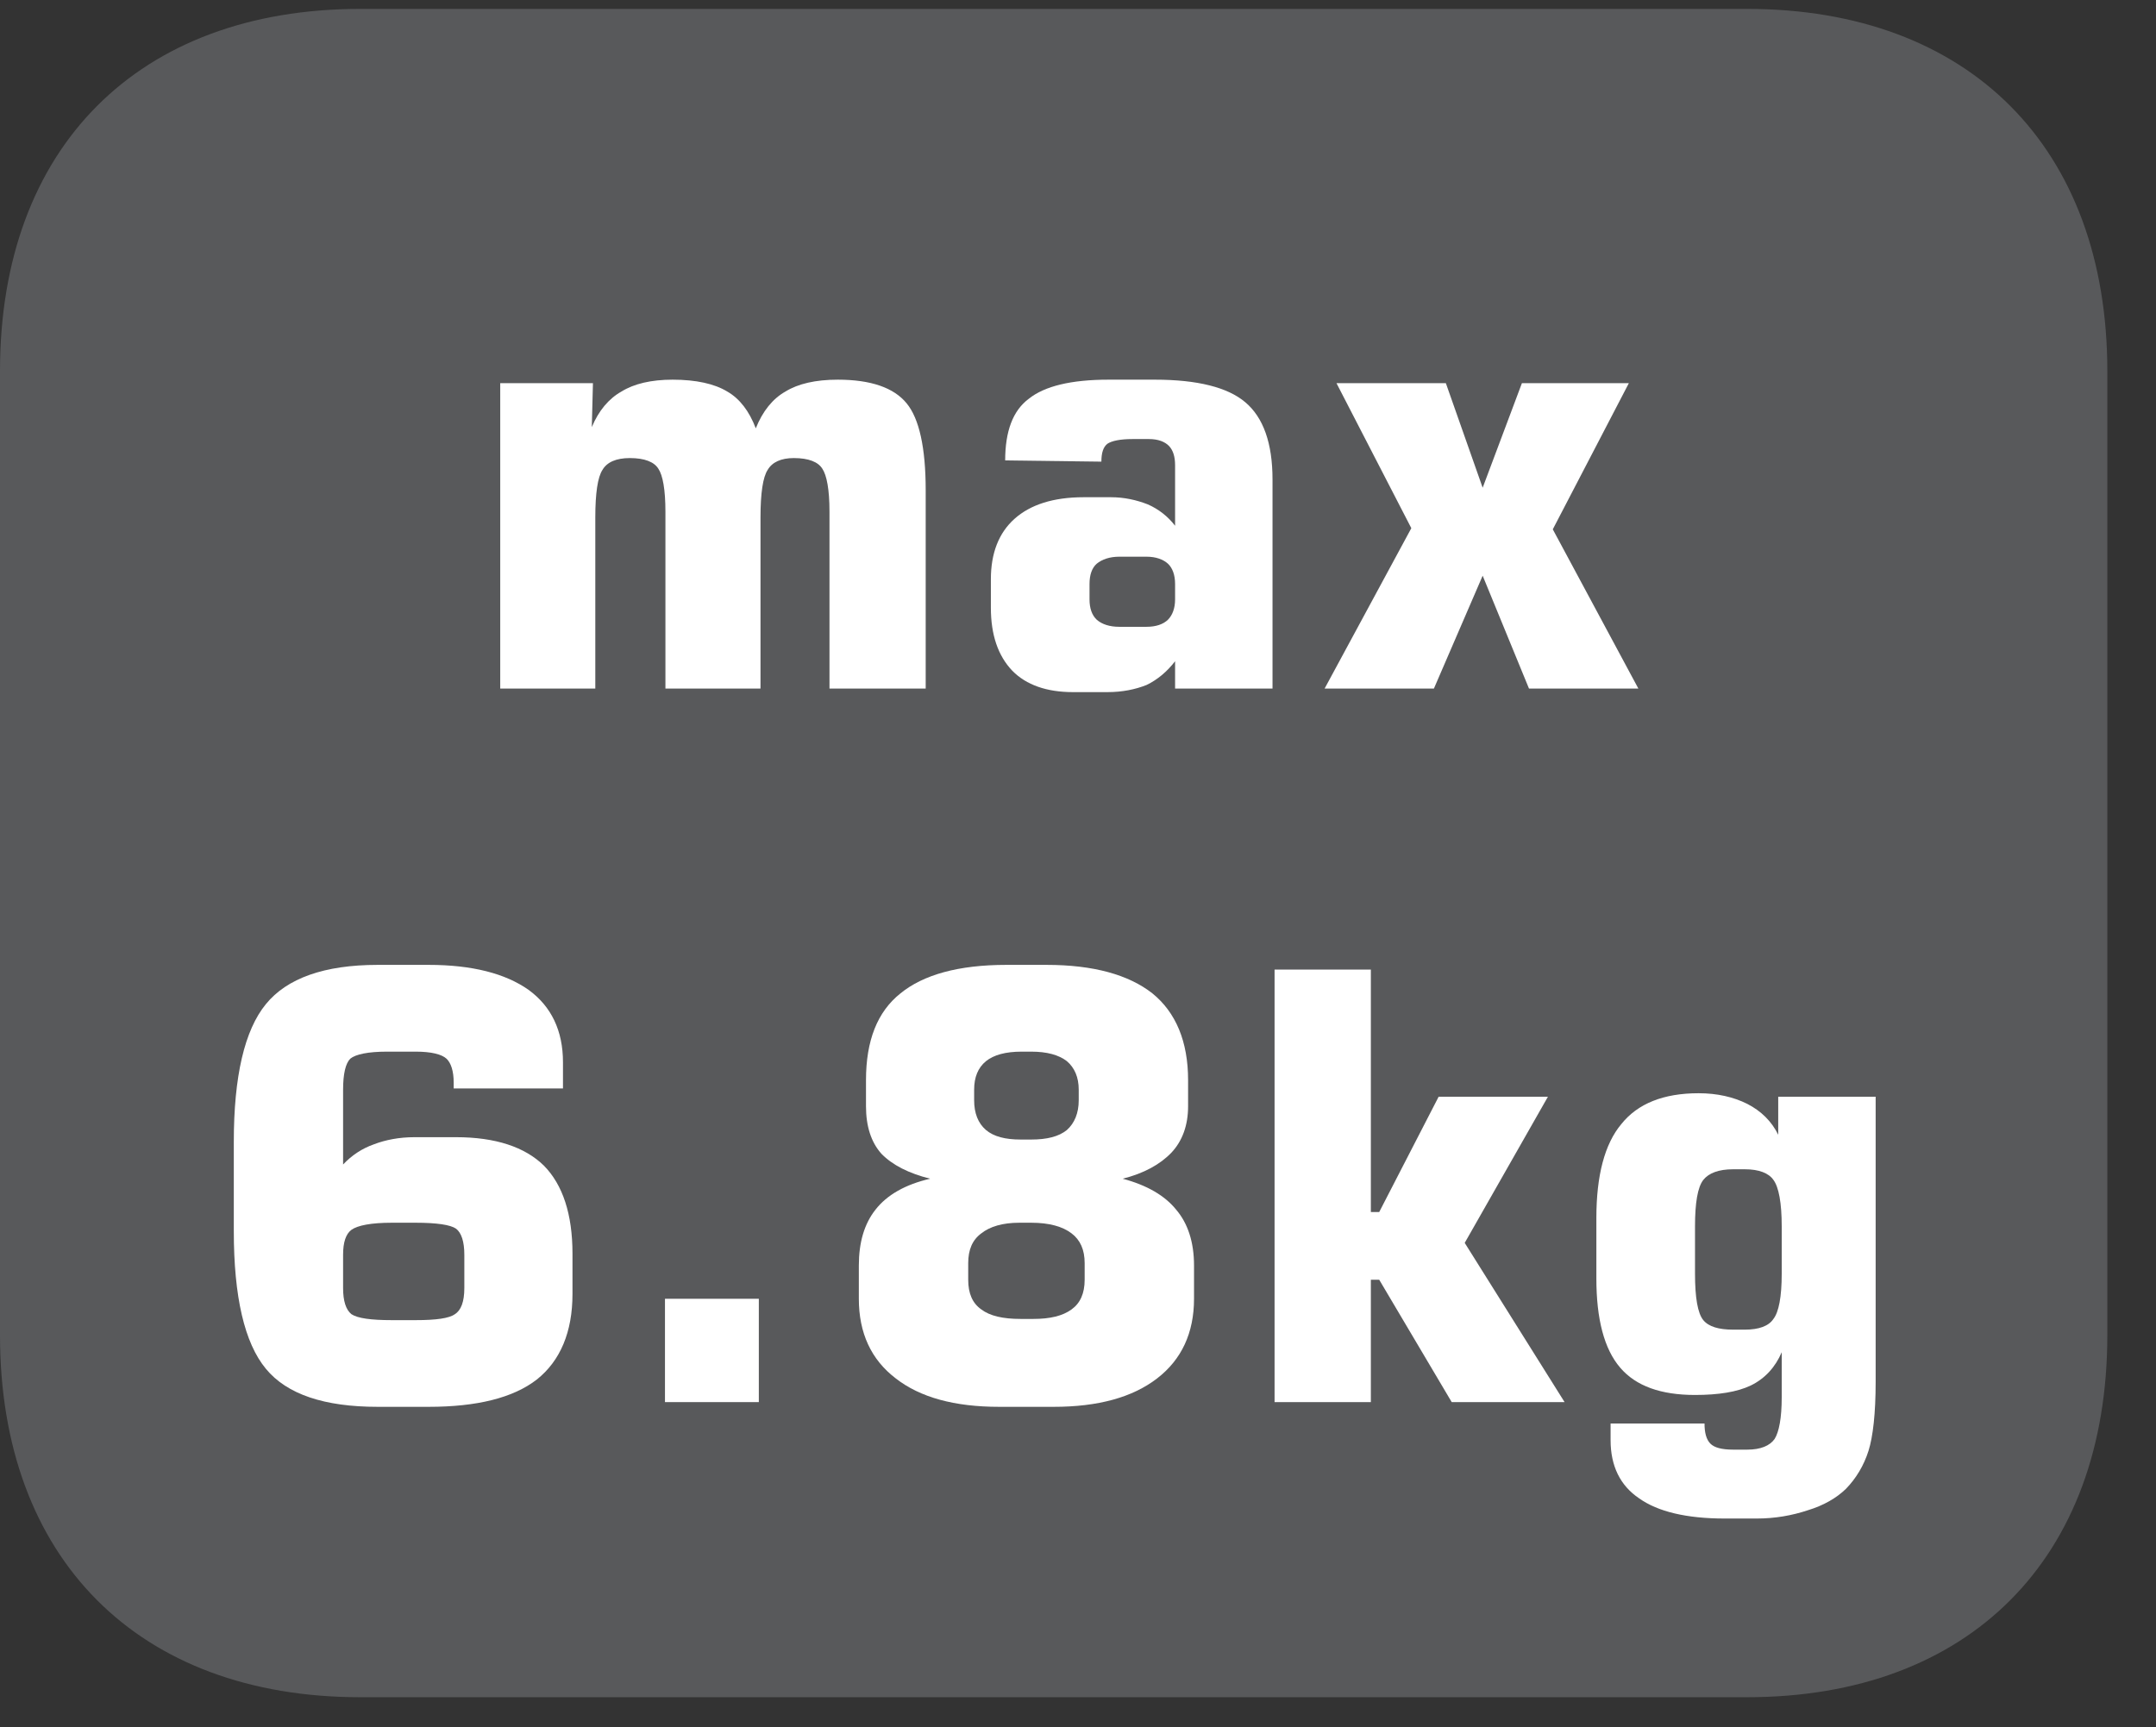 <?xml version="1.0" encoding="UTF-8"?>
<svg xmlns="http://www.w3.org/2000/svg" xmlns:xlink="http://www.w3.org/1999/xlink" width="28.347pt" height="22.716pt" viewBox="0 0 28.347 22.716" version="1.2">
<rect x="0" y="0" width="28.347" height="22.716" fill="#333333" stroke="none"/>
<defs>
<g>
<symbol overflow="visible" id="glyph0-0">
<path style="stroke:none;" d="M 0.391 1.375 L 0.391 -5.516 L 4.297 -5.516 L 4.297 1.375 Z M 0.828 0.953 L 3.859 0.953 L 3.859 -5.062 L 0.828 -5.062 Z M 0.828 0.953 "/>
</symbol>
<symbol overflow="visible" id="glyph0-1">
<path style="stroke:none;" d="M 0.562 0 L 0.562 -4.016 L 1.781 -4.016 L 1.766 -3.438 C 1.855 -3.652 1.988 -3.812 2.156 -3.906 C 2.32 -4.008 2.547 -4.062 2.828 -4.062 C 3.137 -4.062 3.379 -4.008 3.547 -3.906 C 3.711 -3.812 3.836 -3.648 3.922 -3.422 C 4.012 -3.648 4.145 -3.812 4.312 -3.906 C 4.477 -4.008 4.707 -4.062 5 -4.062 C 5.434 -4.062 5.738 -3.957 5.906 -3.75 C 6.07 -3.551 6.156 -3.168 6.156 -2.609 L 6.156 0 L 4.891 0 L 4.891 -2.328 C 4.891 -2.617 4.855 -2.805 4.797 -2.891 C 4.742 -2.98 4.617 -3.031 4.422 -3.031 C 4.254 -3.031 4.137 -2.977 4.078 -2.875 C 4.016 -2.781 3.984 -2.57 3.984 -2.25 L 3.984 0 L 2.734 0 L 2.734 -2.328 C 2.734 -2.617 2.699 -2.805 2.641 -2.891 C 2.586 -2.98 2.461 -3.031 2.266 -3.031 C 2.086 -3.031 1.965 -2.977 1.906 -2.875 C 1.844 -2.781 1.812 -2.57 1.812 -2.25 L 1.812 0 Z M 0.562 0 "/>
</symbol>
<symbol overflow="visible" id="glyph0-2">
<path style="stroke:none;" d="M 2.047 -0.812 L 2.406 -0.812 C 2.527 -0.812 2.625 -0.844 2.688 -0.906 C 2.746 -0.965 2.781 -1.055 2.781 -1.172 L 2.781 -1.375 C 2.781 -1.496 2.746 -1.586 2.688 -1.641 C 2.625 -1.699 2.527 -1.734 2.406 -1.734 L 2.047 -1.734 C 1.922 -1.734 1.82 -1.699 1.75 -1.641 C 1.688 -1.586 1.656 -1.496 1.656 -1.375 L 1.656 -1.172 C 1.656 -1.055 1.688 -0.965 1.75 -0.906 C 1.82 -0.844 1.922 -0.812 2.047 -0.812 Z M 0.547 -3 C 0.547 -3.383 0.648 -3.656 0.859 -3.812 C 1.066 -3.977 1.414 -4.062 1.906 -4.062 L 2.516 -4.062 C 3.074 -4.062 3.473 -3.961 3.703 -3.766 C 3.941 -3.566 4.062 -3.227 4.062 -2.75 L 4.062 0 L 2.781 0 L 2.781 -0.359 C 2.676 -0.223 2.551 -0.117 2.406 -0.047 C 2.258 0.012 2.086 0.047 1.891 0.047 L 1.438 0.047 C 1.094 0.047 0.824 -0.047 0.641 -0.234 C 0.453 -0.43 0.359 -0.707 0.359 -1.062 L 0.359 -1.438 C 0.359 -1.777 0.461 -2.047 0.672 -2.234 C 0.879 -2.418 1.18 -2.516 1.578 -2.516 L 1.938 -2.516 C 2.113 -2.516 2.273 -2.48 2.422 -2.422 C 2.566 -2.359 2.688 -2.262 2.781 -2.141 L 2.781 -2.938 C 2.781 -3.051 2.754 -3.133 2.703 -3.188 C 2.648 -3.246 2.559 -3.281 2.438 -3.281 L 2.219 -3.281 C 2.062 -3.281 1.949 -3.258 1.891 -3.219 C 1.836 -3.176 1.812 -3.098 1.812 -2.984 Z M 0.547 -3 "/>
</symbol>
<symbol overflow="visible" id="glyph0-3">
<path style="stroke:none;" d="M 0.172 0 L 1.312 -2.109 L 0.328 -4.016 L 1.766 -4.016 L 2.25 -2.641 L 2.766 -4.016 L 4.172 -4.016 L 3.172 -2.094 L 4.297 0 L 2.859 0 L 2.25 -1.484 L 1.609 0 Z M 0.172 0 "/>
</symbol>
<symbol overflow="visible" id="glyph0-4">
<path style="stroke:none;" d=""/>
</symbol>
<symbol overflow="visible" id="glyph0-5">
<path style="stroke:none;" d="M 2.625 -1.078 L 2.938 -1.078 C 3.207 -1.078 3.379 -1.102 3.453 -1.156 C 3.535 -1.207 3.578 -1.32 3.578 -1.5 L 3.578 -1.938 C 3.578 -2.113 3.539 -2.227 3.469 -2.281 C 3.395 -2.332 3.215 -2.359 2.938 -2.359 L 2.625 -2.359 C 2.352 -2.359 2.176 -2.324 2.094 -2.266 C 2.02 -2.211 1.984 -2.102 1.984 -1.938 L 1.984 -1.5 C 1.984 -1.332 2.02 -1.215 2.094 -1.156 C 2.176 -1.102 2.352 -1.078 2.625 -1.078 Z M 4.875 -4.125 L 3.438 -4.125 L 3.438 -4.203 C 3.438 -4.355 3.402 -4.461 3.344 -4.516 C 3.281 -4.574 3.145 -4.609 2.938 -4.609 L 2.562 -4.609 C 2.312 -4.609 2.148 -4.574 2.078 -4.516 C 2.016 -4.453 1.984 -4.316 1.984 -4.109 L 1.984 -3.125 C 2.098 -3.246 2.234 -3.336 2.391 -3.391 C 2.543 -3.449 2.723 -3.484 2.922 -3.484 L 3.469 -3.484 C 3.988 -3.484 4.375 -3.355 4.625 -3.109 C 4.871 -2.859 5 -2.473 5 -1.953 L 5 -1.422 C 5 -0.922 4.84 -0.543 4.531 -0.297 C 4.219 -0.055 3.742 0.062 3.109 0.062 L 2.438 0.062 C 1.738 0.062 1.246 -0.102 0.969 -0.438 C 0.688 -0.777 0.547 -1.383 0.547 -2.25 L 0.547 -3.422 C 0.547 -4.285 0.688 -4.891 0.969 -5.234 C 1.246 -5.574 1.738 -5.75 2.438 -5.75 L 3.109 -5.75 C 3.68 -5.75 4.117 -5.637 4.422 -5.422 C 4.723 -5.203 4.875 -4.883 4.875 -4.469 Z M 4.875 -4.125 "/>
</symbol>
<symbol overflow="visible" id="glyph0-6">
<path style="stroke:none;" d="M 0.75 0 L 0.75 -1.359 L 1.984 -1.359 L 1.984 0 Z M 0.75 0 "/>
</symbol>
<symbol overflow="visible" id="glyph0-7">
<path style="stroke:none;" d="M 2.406 0.062 C 1.82 0.062 1.367 -0.062 1.047 -0.312 C 0.723 -0.559 0.562 -0.91 0.562 -1.359 L 0.562 -1.797 C 0.562 -2.098 0.633 -2.344 0.781 -2.531 C 0.934 -2.727 1.176 -2.863 1.5 -2.938 C 1.219 -3.008 1.004 -3.117 0.859 -3.266 C 0.723 -3.418 0.656 -3.629 0.656 -3.891 L 0.656 -4.234 C 0.656 -4.754 0.805 -5.133 1.109 -5.375 C 1.41 -5.621 1.875 -5.75 2.5 -5.75 L 3.031 -5.75 C 3.645 -5.75 4.109 -5.621 4.422 -5.375 C 4.73 -5.125 4.891 -4.742 4.891 -4.234 L 4.891 -3.891 C 4.891 -3.641 4.816 -3.434 4.672 -3.281 C 4.523 -3.125 4.309 -3.008 4.031 -2.938 C 4.352 -2.852 4.586 -2.715 4.734 -2.531 C 4.887 -2.352 4.969 -2.105 4.969 -1.797 L 4.969 -1.359 C 4.969 -0.91 4.805 -0.559 4.484 -0.312 C 4.16 -0.062 3.707 0.062 3.125 0.062 Z M 2.828 -4.609 L 2.703 -4.609 C 2.492 -4.609 2.336 -4.566 2.234 -4.484 C 2.129 -4.398 2.078 -4.273 2.078 -4.109 L 2.078 -3.969 C 2.078 -3.801 2.129 -3.668 2.234 -3.578 C 2.336 -3.492 2.488 -3.453 2.688 -3.453 L 2.828 -3.453 C 3.035 -3.453 3.191 -3.492 3.297 -3.578 C 3.398 -3.668 3.453 -3.801 3.453 -3.969 L 3.453 -4.109 C 3.453 -4.273 3.398 -4.398 3.297 -4.484 C 3.191 -4.566 3.035 -4.609 2.828 -4.609 Z M 2.859 -1.094 C 3.074 -1.094 3.242 -1.133 3.359 -1.219 C 3.473 -1.301 3.531 -1.43 3.531 -1.609 L 3.531 -1.828 C 3.531 -2.004 3.473 -2.133 3.359 -2.219 C 3.242 -2.309 3.066 -2.359 2.828 -2.359 L 2.672 -2.359 C 2.453 -2.359 2.285 -2.309 2.172 -2.219 C 2.055 -2.133 2 -2.004 2 -1.828 L 2 -1.609 C 2 -1.43 2.055 -1.301 2.172 -1.219 C 2.285 -1.133 2.457 -1.094 2.688 -1.094 Z M 2.859 -1.094 "/>
</symbol>
<symbol overflow="visible" id="glyph0-8">
<path style="stroke:none;" d="M 0.562 0 L 0.562 -5.688 L 1.828 -5.688 L 1.828 -2.5 L 1.938 -2.5 L 2.719 -4.016 L 4.156 -4.016 L 3.062 -2.094 L 4.375 0 L 2.891 0 L 1.938 -1.609 L 1.828 -1.609 L 1.828 0 Z M 0.562 0 "/>
</symbol>
<symbol overflow="visible" id="glyph0-9">
<path style="stroke:none;" d="M 1.672 -2.312 L 1.672 -1.688 C 1.672 -1.375 1.707 -1.168 1.781 -1.078 C 1.852 -0.992 1.984 -0.953 2.172 -0.953 L 2.328 -0.953 C 2.512 -0.953 2.641 -1 2.703 -1.094 C 2.773 -1.184 2.812 -1.383 2.812 -1.688 L 2.812 -2.312 C 2.812 -2.621 2.773 -2.828 2.703 -2.922 C 2.641 -3.012 2.512 -3.062 2.328 -3.062 L 2.172 -3.062 C 1.984 -3.062 1.852 -3.012 1.781 -2.922 C 1.707 -2.828 1.672 -2.621 1.672 -2.312 Z M 4.047 -4.016 L 4.047 -0.266 C 4.047 0.148 4.012 0.453 3.953 0.641 C 3.891 0.836 3.789 1.004 3.656 1.141 C 3.531 1.262 3.363 1.359 3.156 1.422 C 2.945 1.492 2.723 1.531 2.484 1.531 L 2.062 1.531 C 1.562 1.531 1.184 1.441 0.938 1.266 C 0.688 1.098 0.562 0.84 0.562 0.5 L 0.562 0.281 L 1.797 0.281 C 1.797 0.402 1.82 0.492 1.875 0.547 C 1.926 0.598 2.023 0.625 2.172 0.625 L 2.359 0.625 C 2.535 0.625 2.656 0.574 2.719 0.484 C 2.777 0.391 2.812 0.207 2.812 -0.062 L 2.812 -0.656 C 2.727 -0.457 2.59 -0.309 2.406 -0.219 C 2.227 -0.133 1.98 -0.094 1.672 -0.094 C 1.223 -0.094 0.895 -0.211 0.688 -0.453 C 0.477 -0.699 0.375 -1.094 0.375 -1.625 L 0.375 -2.422 C 0.375 -2.98 0.484 -3.395 0.703 -3.656 C 0.918 -3.926 1.258 -4.062 1.719 -4.062 C 1.965 -4.062 2.18 -4.012 2.359 -3.922 C 2.543 -3.828 2.68 -3.691 2.766 -3.516 L 2.766 -4.016 Z M 4.047 -4.016 "/>
</symbol>
</g>
<clipPath id="clip1">
  <path d="M 0 0.117 L 27.707 0.117 L 27.707 22.32 L 0 22.32 Z M 0 0.117 "/>
</clipPath>
</defs>
<g id="surface1">
<g clip-path="url(#clip1)" clip-rule="nonzero">
<path style=" stroke:none;fill-rule:nonzero;fill:rgb(34.509%,34.901%,35.686%);fill-opacity:1;" d="M 27.707 17.559 L 27.707 4.879 C 27.707 1.941 25.891 0.117 22.969 0.117 L 4.738 0.117 C 1.816 0.117 0 1.941 0 4.879 L 0 17.559 C 0 20.496 1.816 22.32 4.738 22.32 L 22.969 22.32 C 25.891 22.32 27.707 20.496 27.707 17.559 "/>
</g>
<g style="fill:rgb(100%,100%,100%);fill-opacity:1;">
  <use xlink:href="#glyph0-1" x="6.015" y="9.055"/>
  <use xlink:href="#glyph0-2" x="12.669" y="9.055"/>
  <use xlink:href="#glyph0-3" x="17.244" y="9.055"/>
  <use xlink:href="#glyph0-4" x="21.693" y="9.055"/>
</g>
<g style="fill:rgb(100%,100%,100%);fill-opacity:1;">
  <use xlink:href="#glyph0-5" x="2.527" y="18.439"/>
  <use xlink:href="#glyph0-6" x="7.993" y="18.439"/>
  <use xlink:href="#glyph0-7" x="10.73" y="18.439"/>
  <use xlink:href="#glyph0-8" x="16.196" y="18.439"/>
  <use xlink:href="#glyph0-9" x="20.614" y="18.439"/>
</g>
</g>
</svg>
